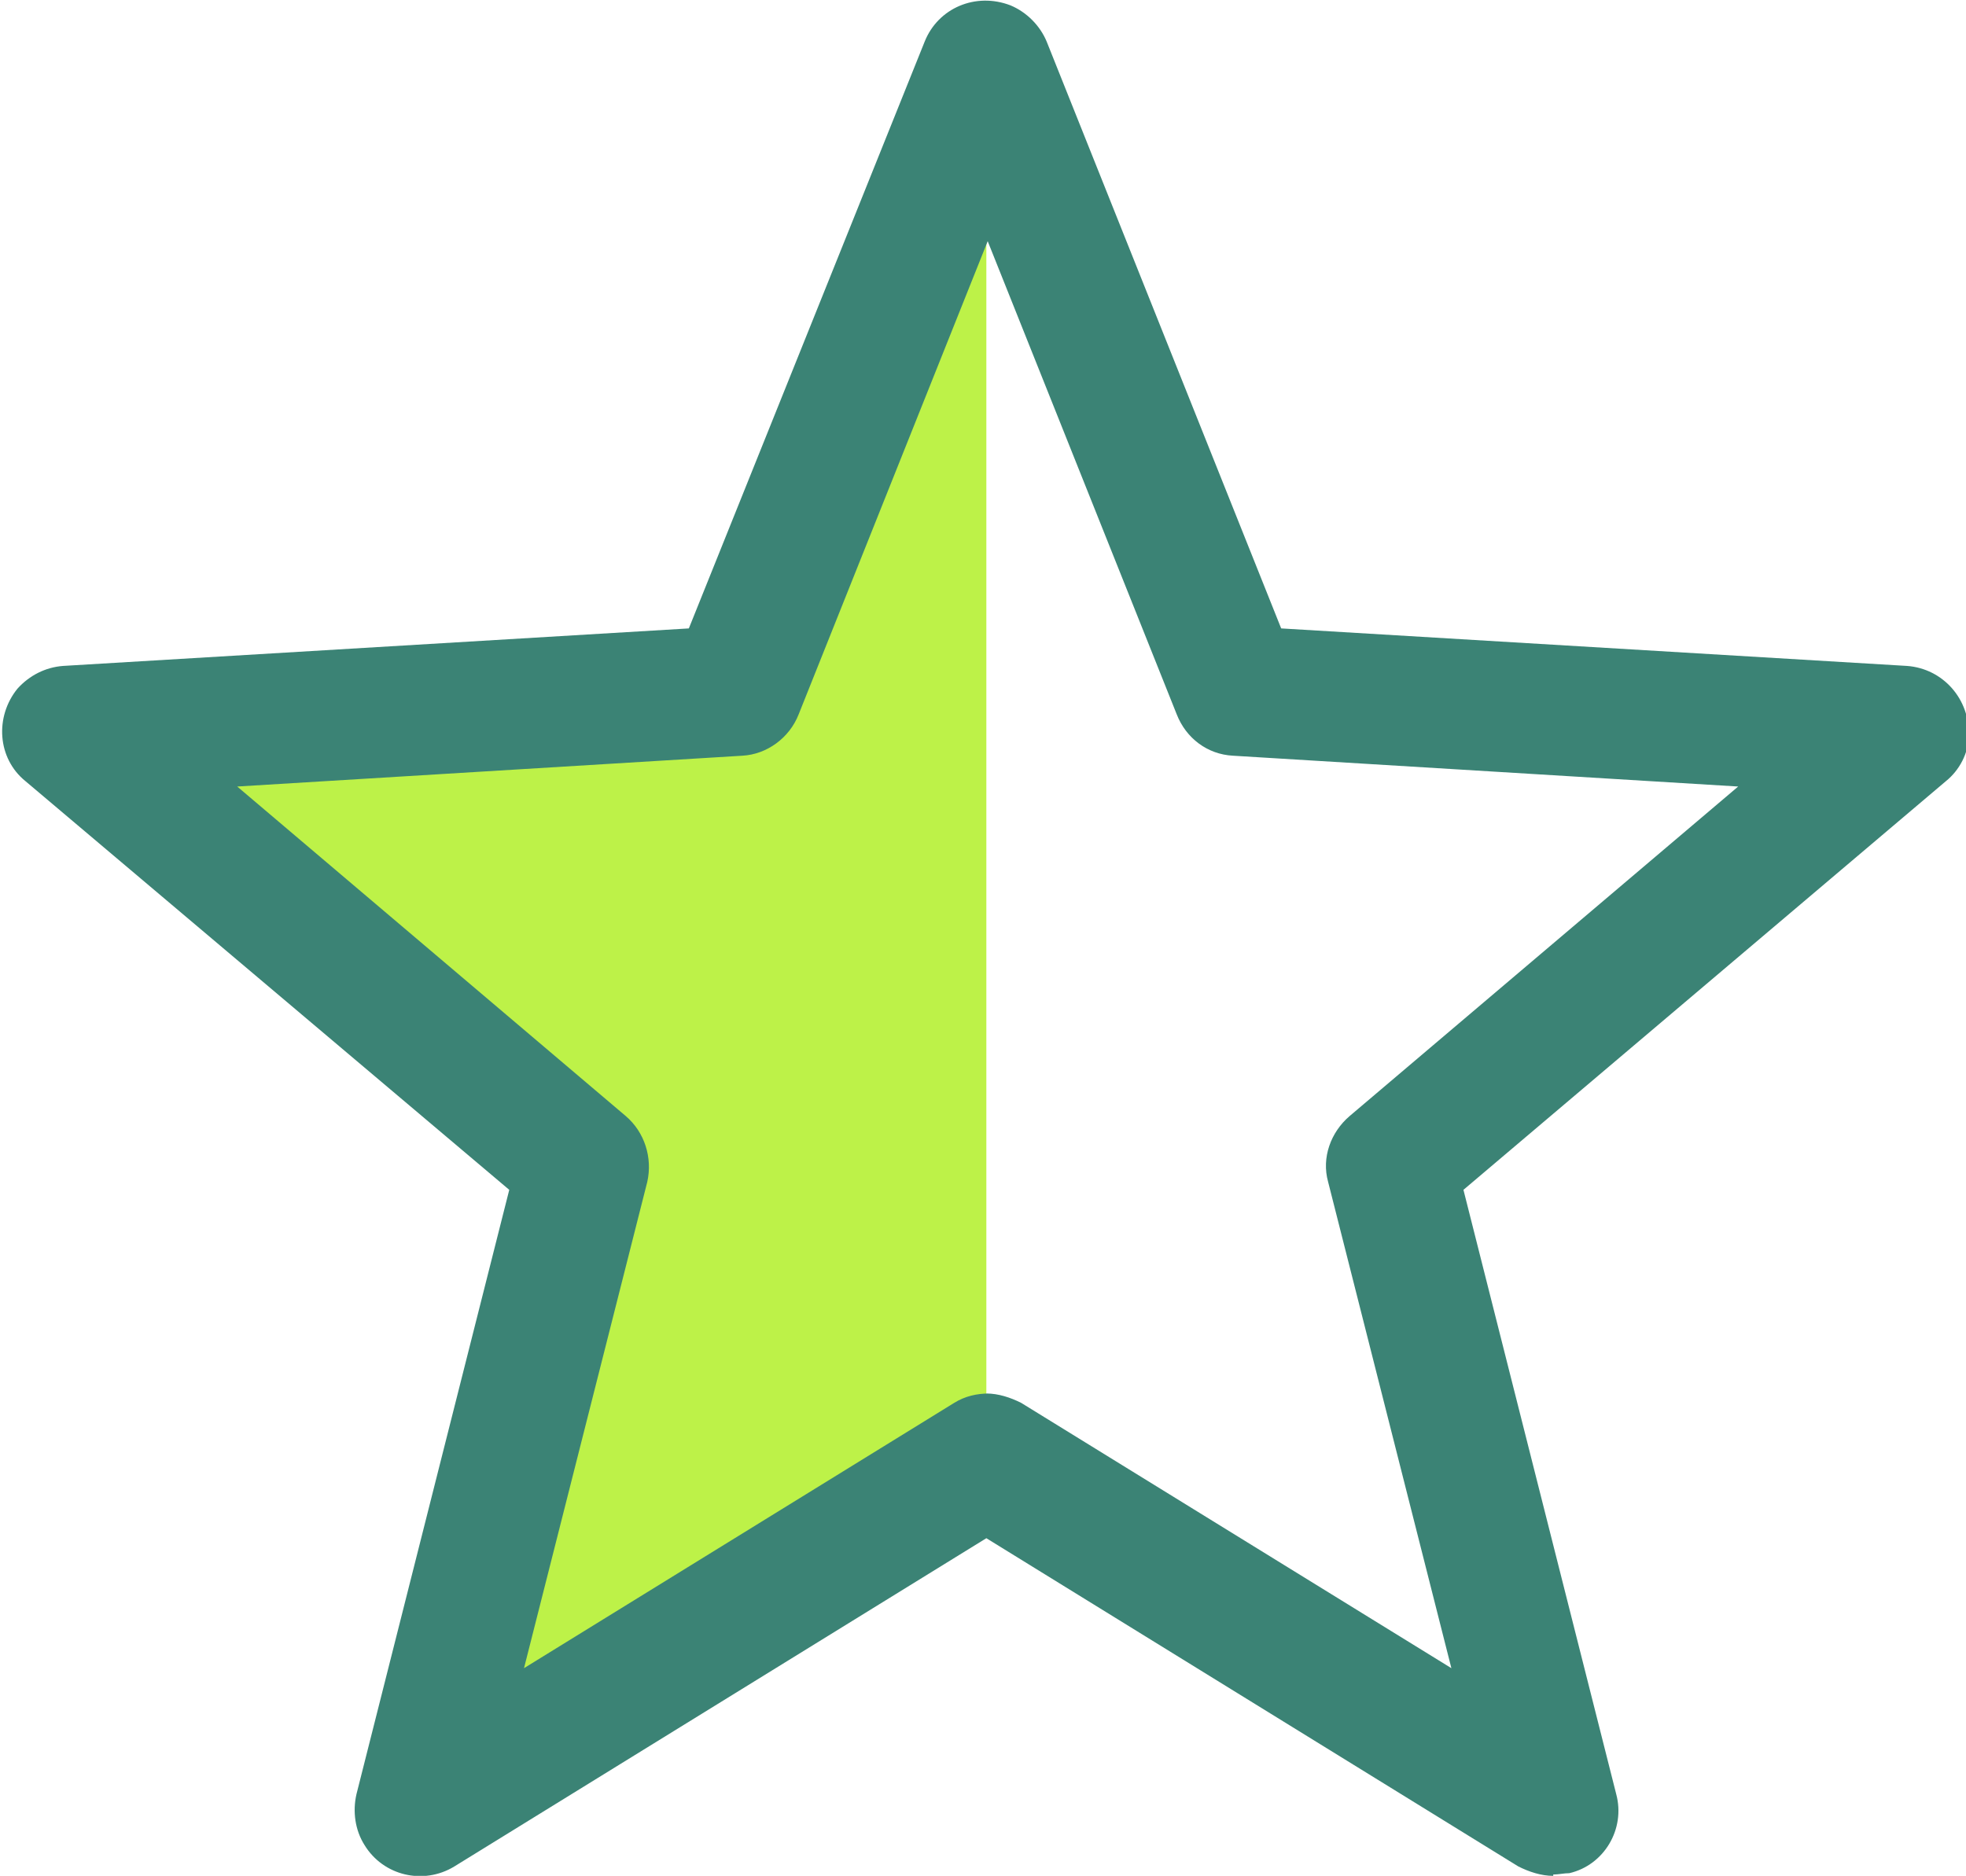 <?xml version="1.0" encoding="UTF-8"?><svg id="star" xmlns="http://www.w3.org/2000/svg" viewBox="0 0 14.67 14"><defs><style>.cls-1{fill:#bdf248;}.cls-2{fill:#3b8375;}</style></defs><path id="_パス_3322" class="cls-1" d="M7.36,.48V10.9l-4.23,2.61,1.21-4.8L.51,5.46l4.98-.3L7.36,.48Z"/><g id="_グループ_6269"><g id="_グループ_6268"><path id="_パス_3321" class="cls-2" d="M11.59,14c-.09,0-.18-.03-.26-.07l-3.97-2.45-3.97,2.45c-.23,.14-.53,.07-.67-.16-.07-.11-.09-.25-.06-.38l1.14-4.51L.19,5.83c-.21-.17-.23-.48-.06-.69,.09-.1,.21-.16,.34-.17l4.67-.28L6.9,.31c.1-.25,.38-.37,.64-.27,.12,.05,.22,.15,.27,.27l1.75,4.38,4.67,.28c.27,.02,.47,.25,.46,.52,0,.13-.07,.26-.17,.34l-3.6,3.05,1.14,4.51c.07,.26-.09,.53-.35,.59-.04,0-.08,.01-.12,.01m-4.23-3.59c.09,0,.18,.03,.26,.07l3.21,1.98-.92-3.63c-.05-.18,.02-.37,.16-.49l2.9-2.46-3.77-.23c-.19-.01-.35-.13-.42-.31l-1.41-3.53-1.41,3.53c-.07,.18-.24,.3-.42,.31l-3.77,.23,2.9,2.46c.14,.12,.2,.31,.16,.49l-.92,3.63,3.21-1.98c.08-.05,.17-.07,.26-.07"/></g></g></svg>